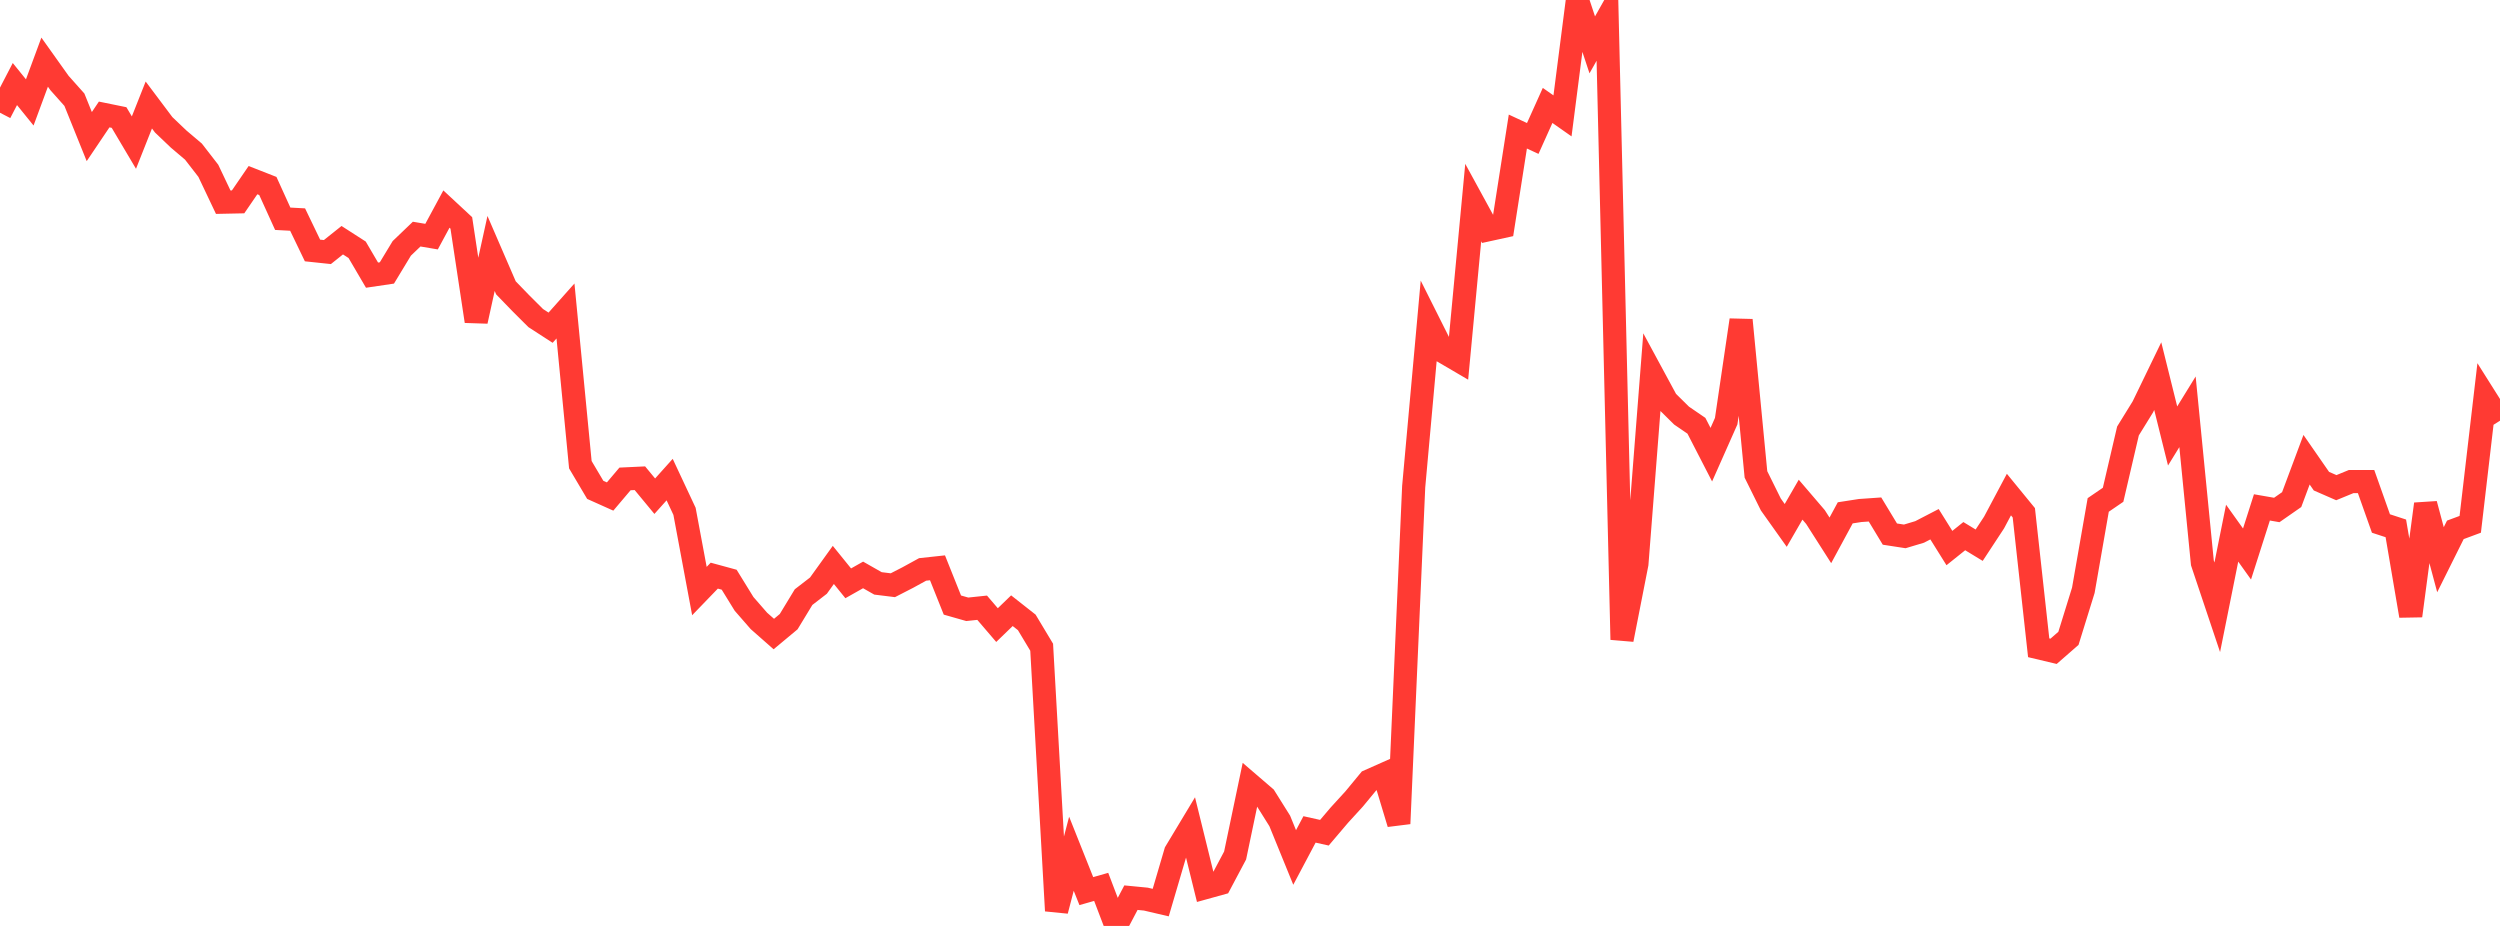 <?xml version="1.0" standalone="no"?>
<!DOCTYPE svg PUBLIC "-//W3C//DTD SVG 1.1//EN" "http://www.w3.org/Graphics/SVG/1.1/DTD/svg11.dtd">

<svg width="135" height="50" viewBox="0 0 135 50" preserveAspectRatio="none" 
  xmlns="http://www.w3.org/2000/svg"
  xmlns:xlink="http://www.w3.org/1999/xlink">


<polyline points="0.0, 6.088 0.804, 4.539 1.607, 5.531 2.411, 3.356 3.214, 4.484 4.018, 5.385 4.821, 7.376 5.625, 6.182 6.429, 6.346 7.232, 7.7 8.036, 5.67 8.839, 6.739 9.643, 7.506 10.446, 8.187 11.25, 9.224 12.054, 10.918 12.857, 10.901 13.661, 9.728 14.464, 10.043 15.268, 11.813 16.071, 11.856 16.875, 13.526 17.679, 13.611 18.482, 12.971 19.286, 13.488 20.089, 14.858 20.893, 14.739 21.696, 13.412 22.5, 12.642 23.304, 12.778 24.107, 11.29 24.911, 12.037 25.714, 17.346 26.518, 13.687 27.321, 15.544 28.125, 16.374 28.929, 17.176 29.732, 17.696 30.536, 16.793 31.339, 25.094 32.143, 26.452 32.946, 26.812 33.75, 25.862 34.554, 25.824 35.357, 26.795 36.161, 25.898 36.964, 27.612 37.768, 31.917 38.571, 31.085 39.375, 31.304 40.179, 32.609 40.982, 33.53 41.786, 34.238 42.589, 33.569 43.393, 32.244 44.196, 31.624 45.0, 30.506 45.804, 31.499 46.607, 31.046 47.411, 31.503 48.214, 31.602 49.018, 31.189 49.821, 30.749 50.625, 30.662 51.429, 32.673 52.232, 32.902 53.036, 32.817 53.839, 33.755 54.643, 32.978 55.446, 33.61 56.25, 34.95 57.054, 49.181 57.857, 46.102 58.661, 48.12 59.464, 47.891 60.268, 50.0 61.071, 48.474 61.875, 48.552 62.679, 48.74 63.482, 46.009 64.286, 44.673 65.089, 47.932 65.893, 47.709 66.696, 46.197 67.5, 42.358 68.304, 43.049 69.107, 44.331 69.911, 46.303 70.714, 44.788 71.518, 44.967 72.321, 44.022 73.125, 43.142 73.929, 42.168 74.732, 41.811 75.536, 44.476 76.339, 26.282 77.143, 17.395 77.946, 18.997 78.75, 19.468 79.554, 10.939 80.357, 12.409 81.161, 12.233 81.964, 7.104 82.768, 7.477 83.571, 5.693 84.375, 6.258 85.179, 0.0 85.982, 2.423 86.786, 0.996 87.589, 34.539 88.393, 30.447 89.196, 20.161 90.0, 21.648 90.804, 22.442 91.607, 22.992 92.411, 24.553 93.214, 22.743 94.018, 17.284 94.821, 25.618 95.625, 27.242 96.429, 28.373 97.232, 26.982 98.036, 27.921 98.839, 29.179 99.643, 27.693 100.446, 27.568 101.25, 27.512 102.054, 28.841 102.857, 28.965 103.661, 28.724 104.464, 28.308 105.268, 29.595 106.071, 28.952 106.875, 29.441 107.679, 28.217 108.482, 26.707 109.286, 27.69 110.089, 34.98 110.893, 35.171 111.696, 34.47 112.5, 31.875 113.304, 27.267 114.107, 26.718 114.911, 23.272 115.714, 21.971 116.518, 20.311 117.321, 23.543 118.125, 22.237 118.929, 30.397 119.732, 32.793 120.536, 28.791 121.339, 29.916 122.143, 27.399 122.946, 27.539 123.75, 26.979 124.554, 24.825 125.357, 25.983 126.161, 26.334 126.964, 26.004 127.768, 26.004 128.571, 28.269 129.375, 28.532 130.179, 33.254 130.982, 27.218 131.786, 30.224 132.589, 28.612 133.393, 28.313 134.196, 21.443 135.0, 22.718" fill="none" stroke="#ff3a33" stroke-width="1.25"/>

</svg>